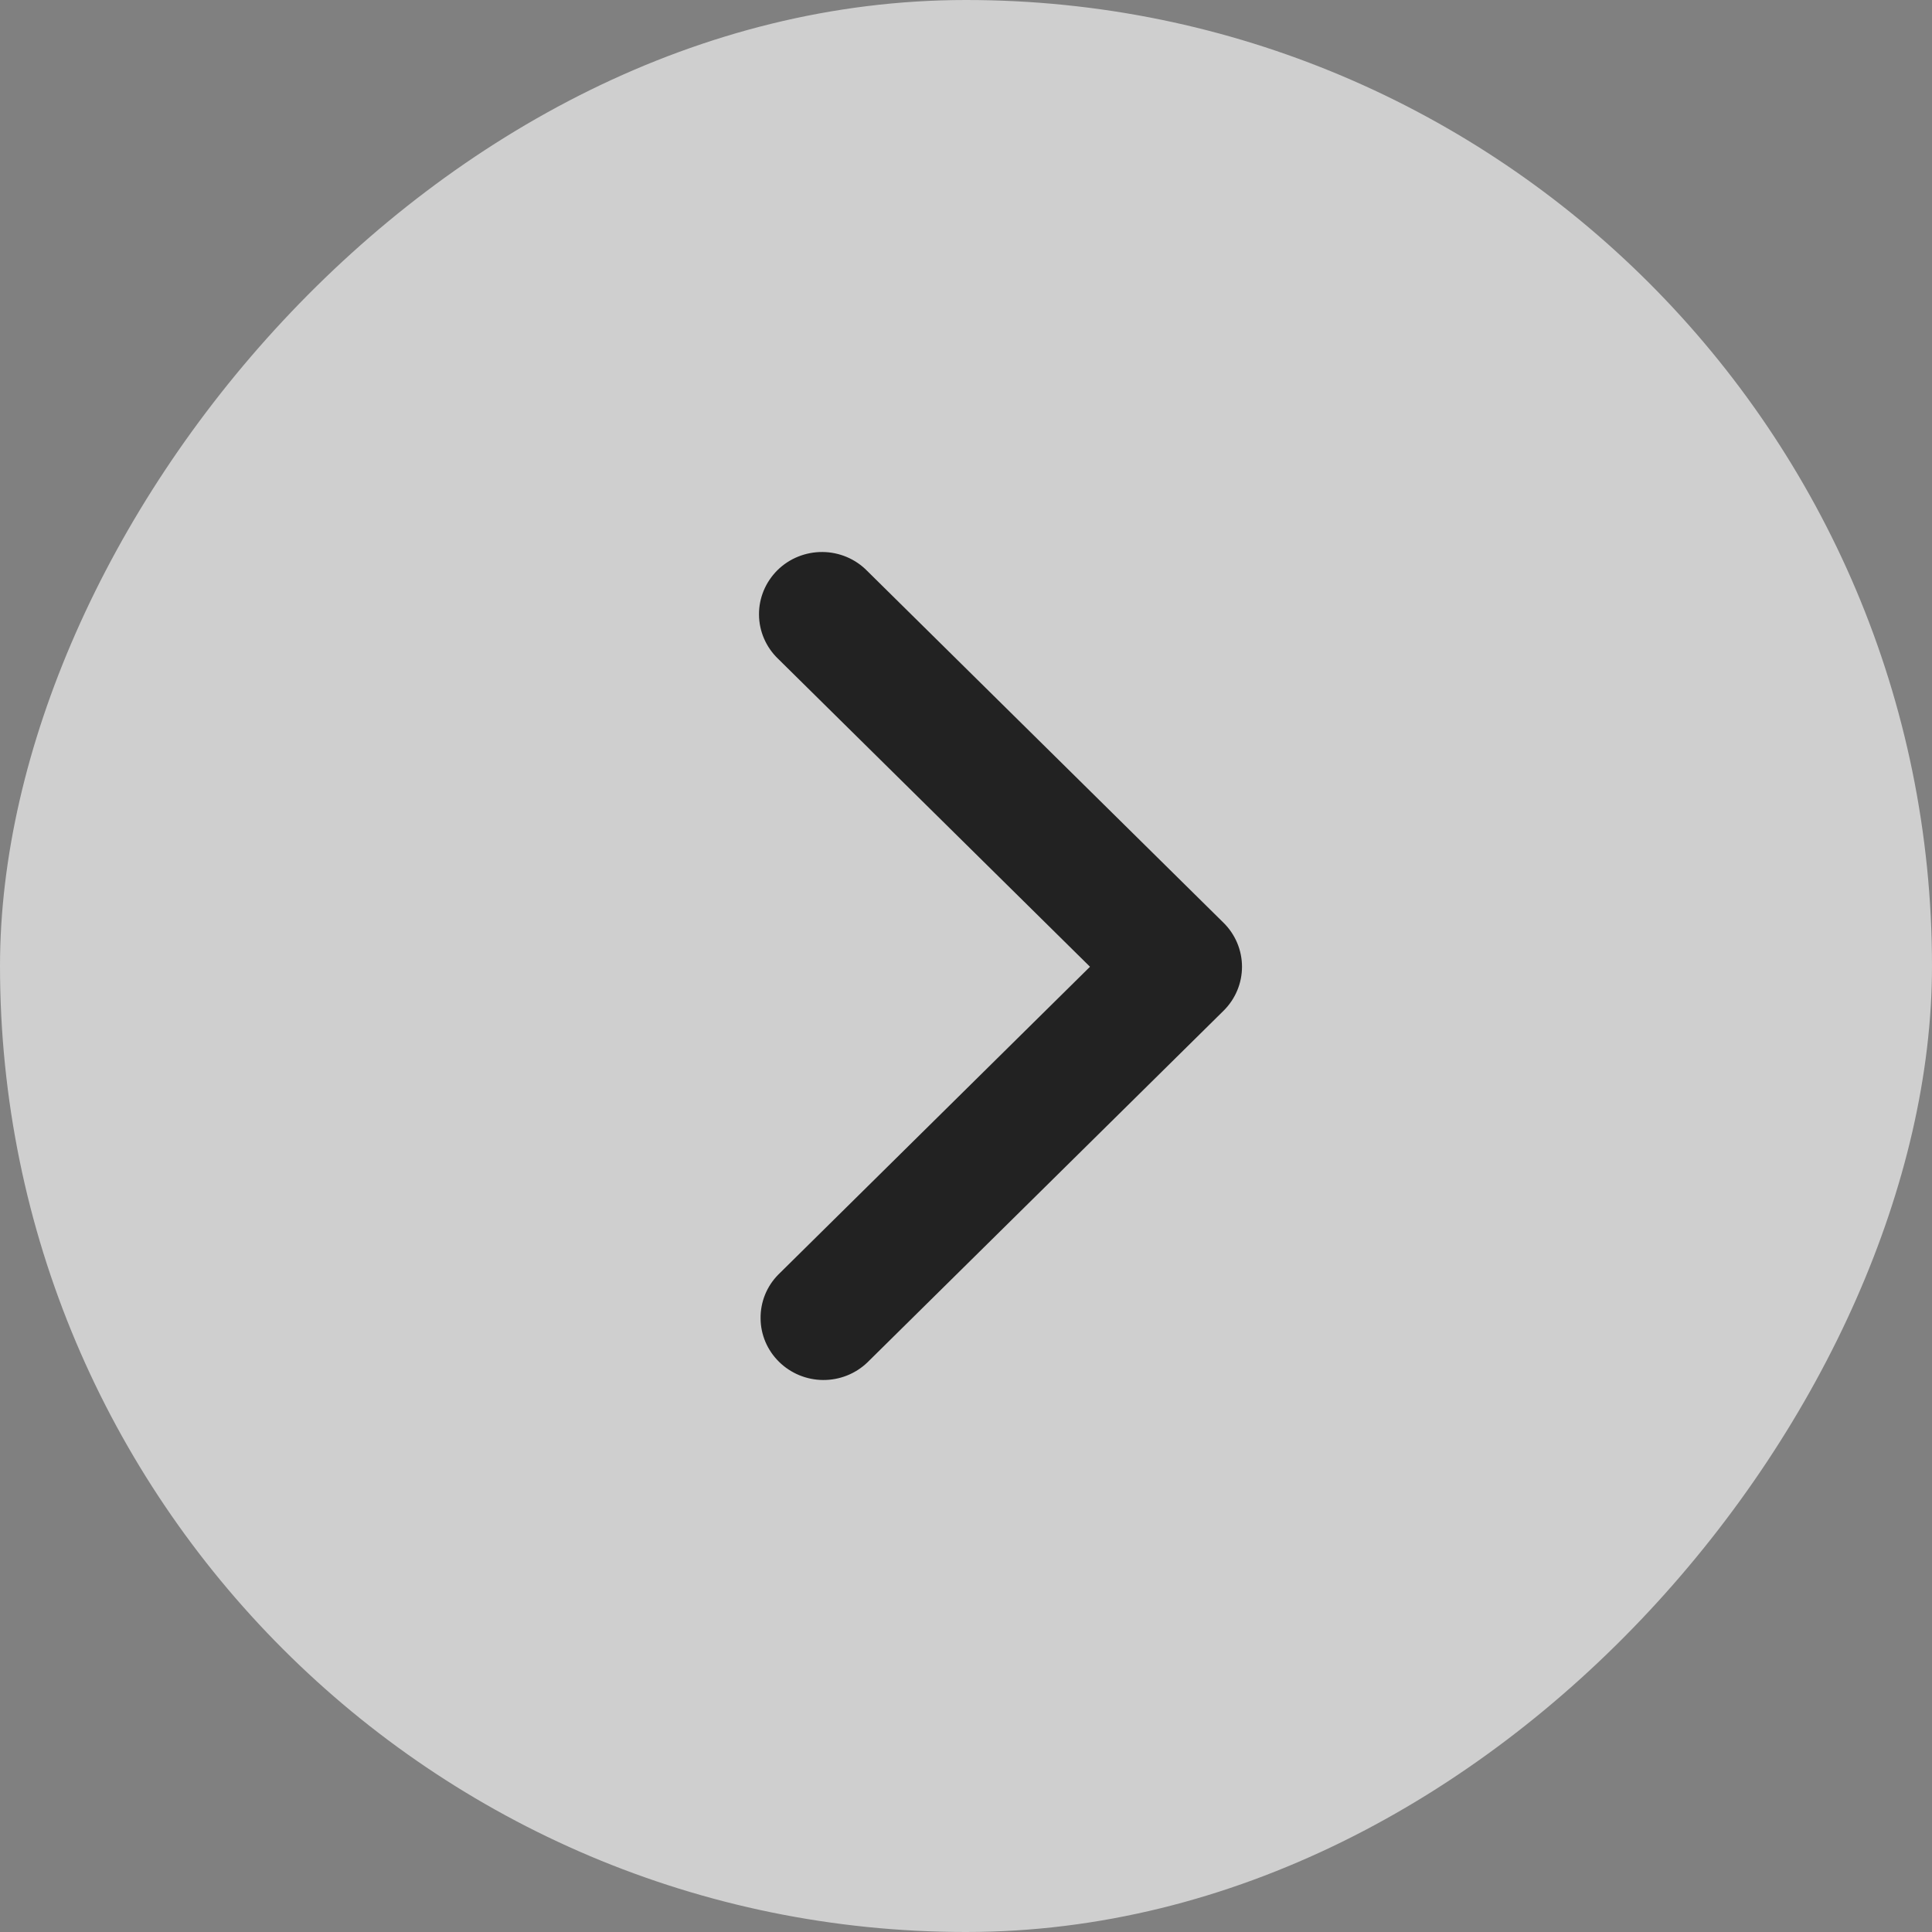 <?xml version="1.0" encoding="UTF-8"?> <svg xmlns="http://www.w3.org/2000/svg" width="28" height="28" viewBox="0 0 28 28" fill="none"><rect x="0" y="0" width="28" height="28" fill="#808080" stroke="none"/><rect width="28" height="28" rx="14" transform="matrix(-1 0 0 1 28 0)" fill="white" fill-opacity="0.62"></rect><g clip-path="url(#clip0_7737_5860)"><path fill-rule="evenodd" clip-rule="evenodd" d="M17.733 14.648C17.904 14.479 18 14.25 18 14.011C18 13.772 17.904 13.543 17.733 13.374L12.569 8.275C12.485 8.189 12.384 8.12 12.273 8.073C12.162 8.026 12.042 8.001 11.921 8C11.8 7.999 11.679 8.022 11.567 8.067C11.455 8.112 11.353 8.179 11.267 8.264C11.182 8.349 11.114 8.449 11.068 8.56C11.022 8.671 10.999 8.789 11 8.909C11.001 9.029 11.026 9.147 11.074 9.257C11.122 9.367 11.191 9.466 11.279 9.55L15.797 14.011L11.279 18.473C11.112 18.642 11.02 18.87 11.023 19.107C11.024 19.343 11.12 19.569 11.29 19.736C11.459 19.903 11.688 19.998 11.927 20C12.167 20.002 12.397 19.911 12.569 19.747L17.733 14.648Z" fill="#222222"></path></g><defs><clipPath id="clip0_7737_5860"><rect width="7" height="12" fill="white" transform="matrix(-1 0 0 1 18 8)"></rect></clipPath></defs></svg> 